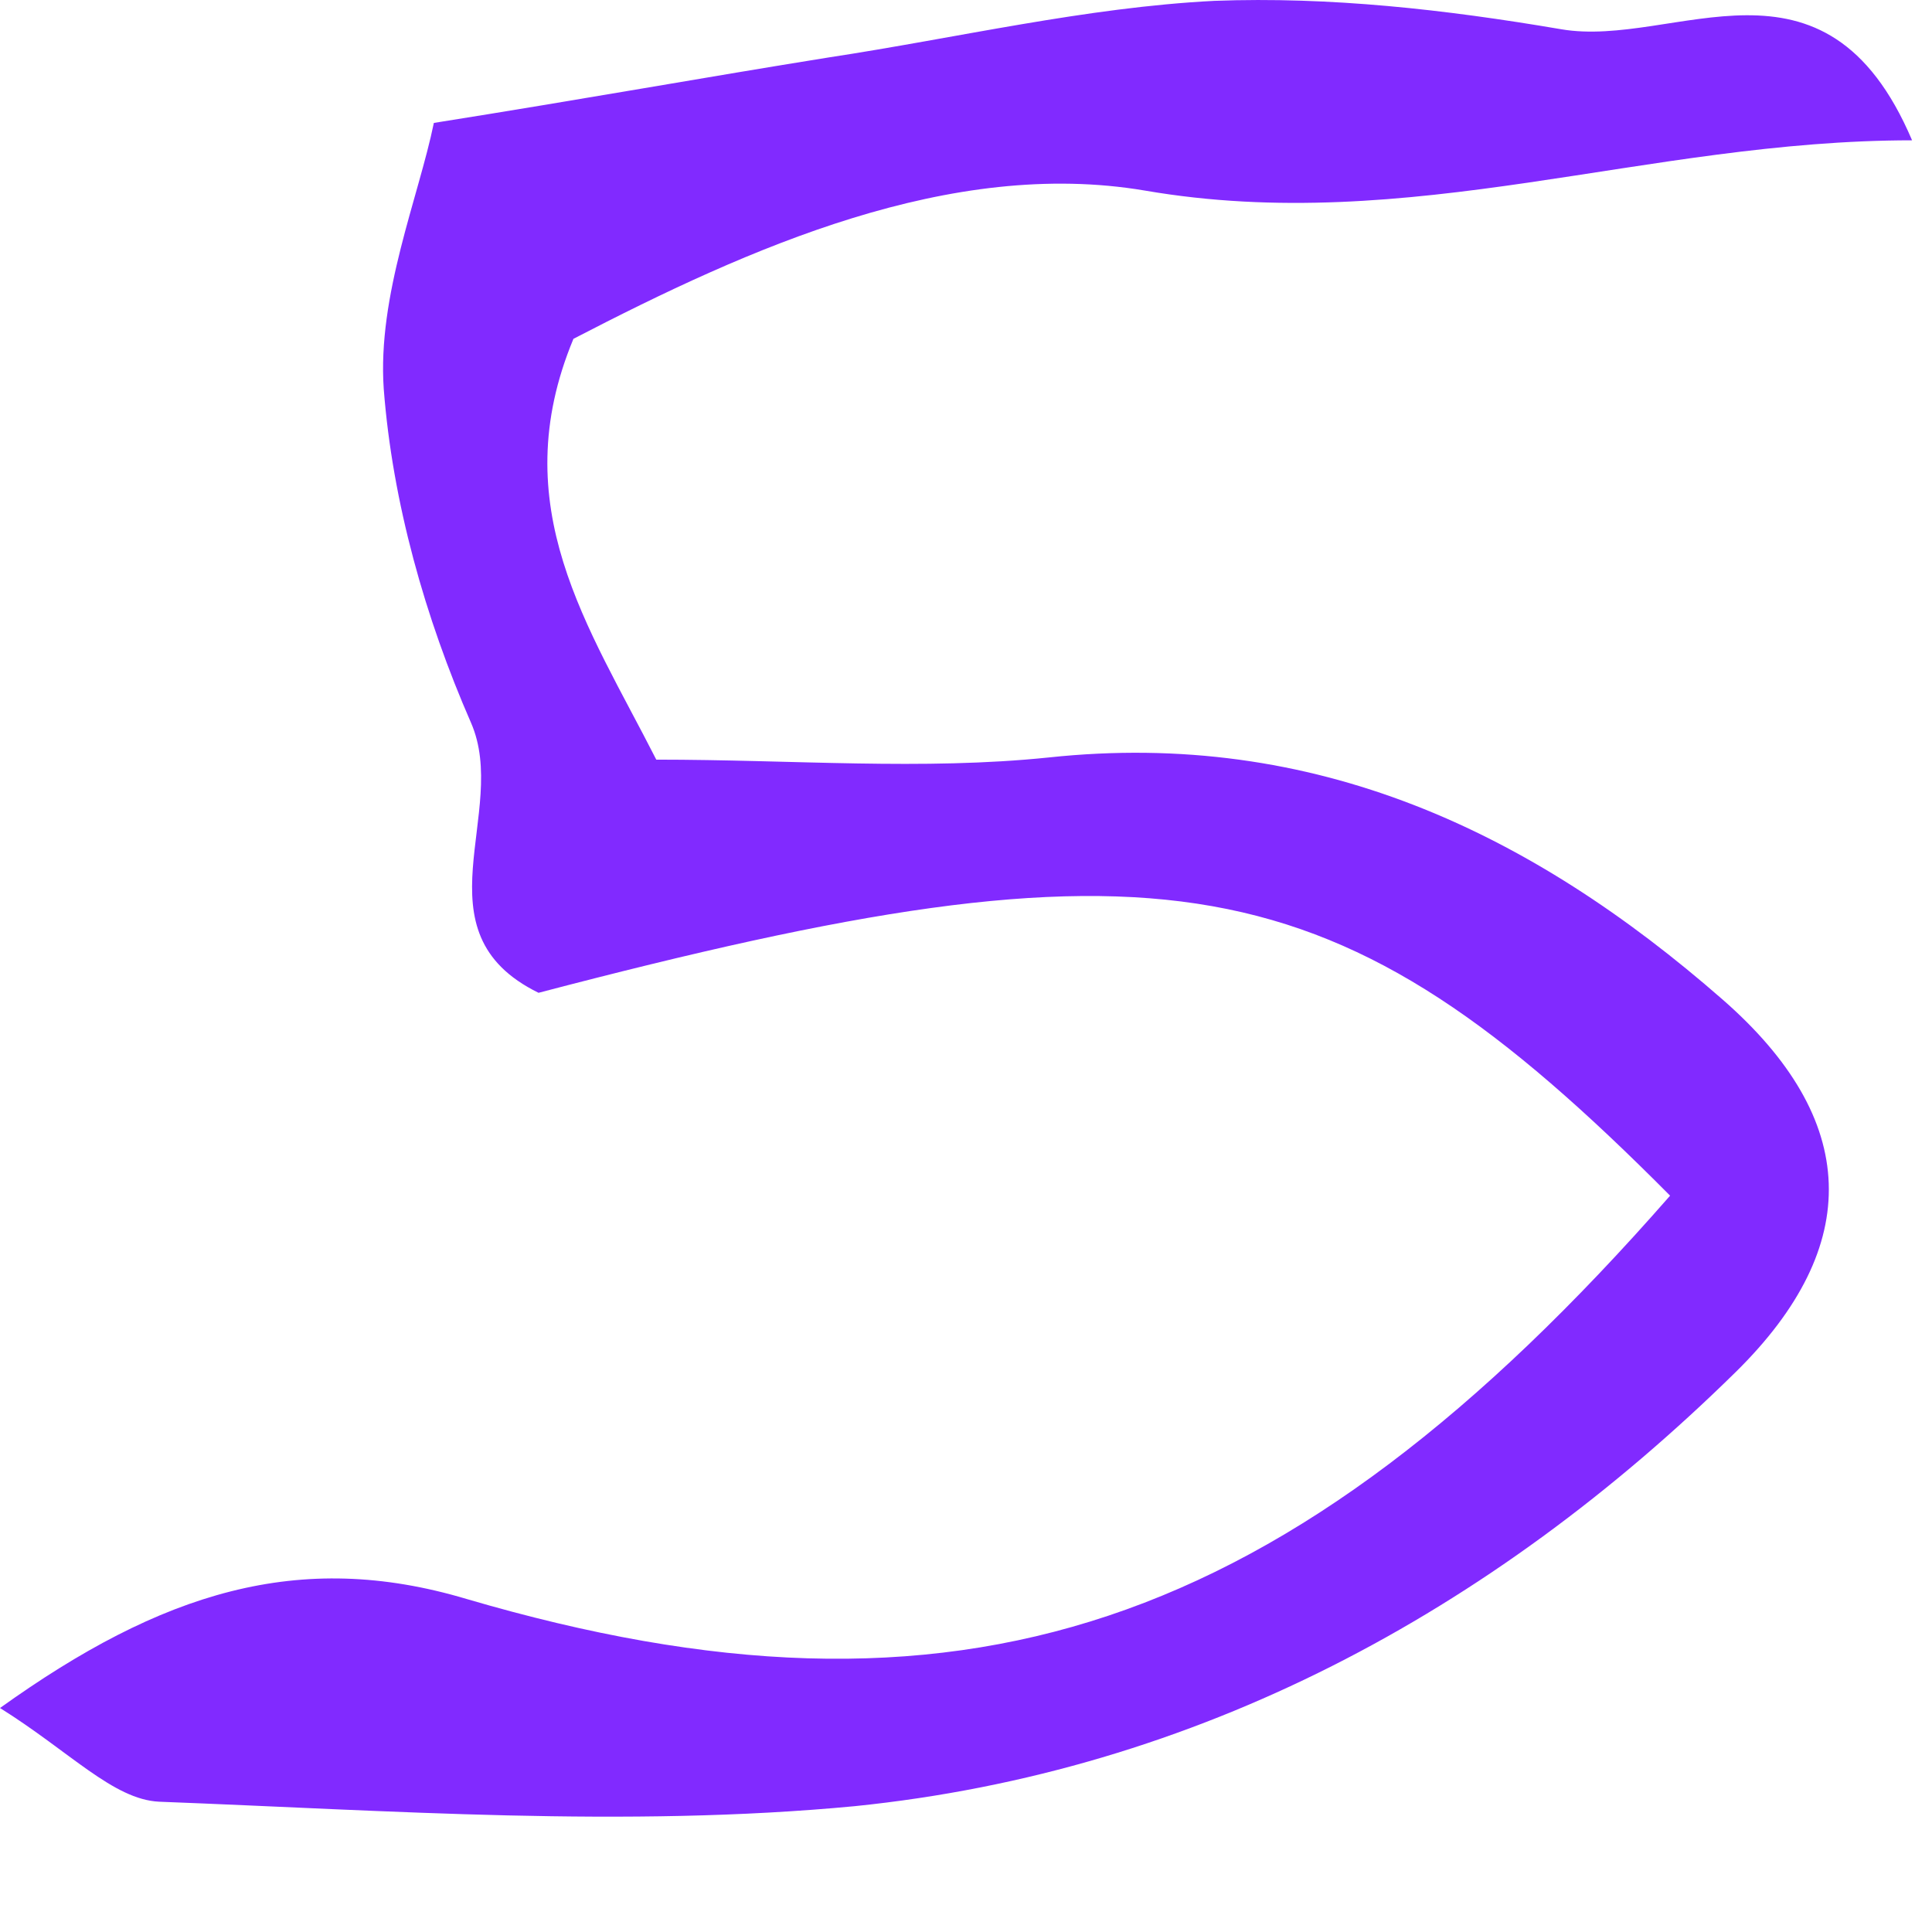 <svg width="16" height="16" fill="none" xmlns="http://www.w3.org/2000/svg"><g clip-path="url(#prefix__clip0_2279_5274)"><path d="M13.831 9.902c-2.78-2.799-4.207-3.034-9.371-1.68-1.03-.505-.235-1.498-.56-2.238-.379-.867-.65-1.824-.722-2.763-.054-.776.289-1.589.415-2.203C4.84.82 5.85.638 6.861.476 7.927.314 8.992.061 10.057.007c.957-.036 1.914.072 2.871.235.94.162 2.185-.777 2.907.92-2.203 0-4.153.795-6.355.416-1.607-.271-3.269.47-4.731 1.228-.578 1.39.126 2.383.686 3.485 1.138 0 2.203.09 3.25-.018 2.203-.235 3.99.613 5.58 2.004 1.137.993 1.173 2.04.108 3.087-2.022 1.987-4.46 3.305-7.295 3.594-1.896.18-3.846.036-5.76-.037-.38-.018-.74-.415-1.318-.776 1.336-.957 2.474-1.318 3.864-.903 4.063 1.192 6.79.29 9.967-3.34z" fill="#812AFF"/></g><defs><clipPath id="prefix__clip0_2279_5274"><path fill="#fff" d="M0 0h15.835v15.045H0z"/></clipPath></defs></svg>